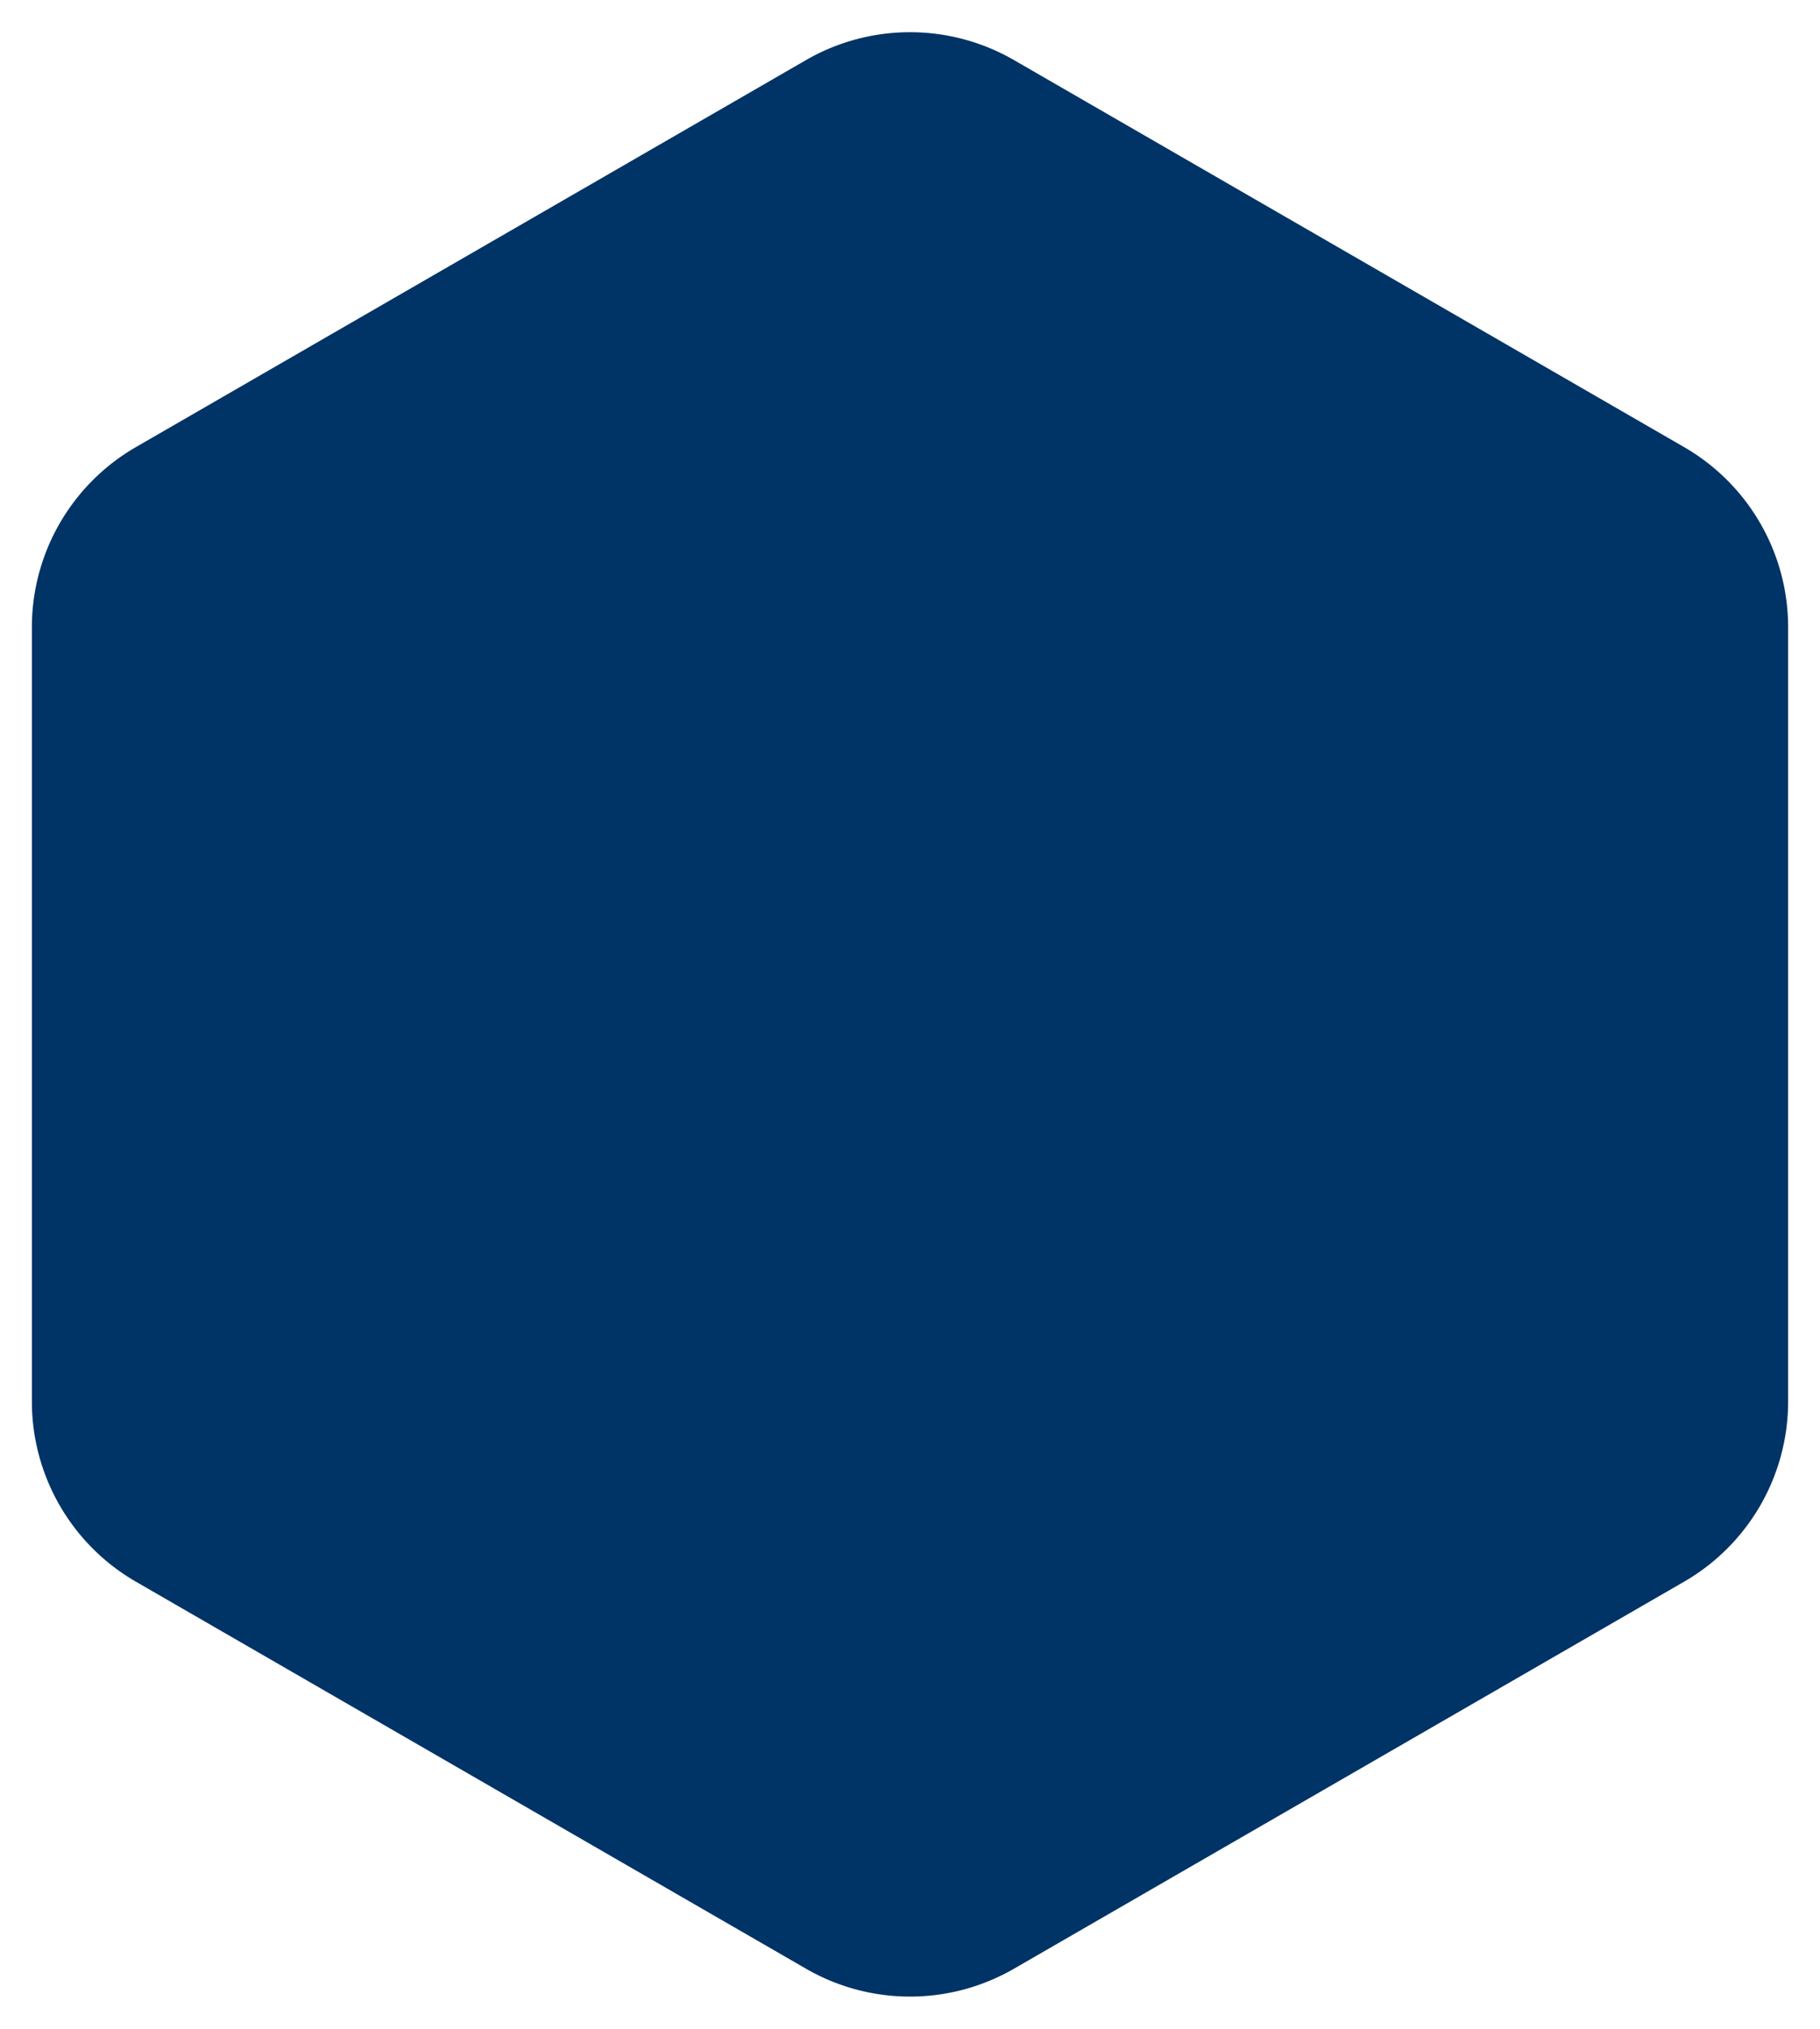 <svg xmlns="http://www.w3.org/2000/svg" width="35" height="39" viewBox="0 0 35 39"><g><g><path fill="#036" d="M15.5 1.155a4 4 0 0 1 4 0l12.887 7.44a4 4 0 0 1 2 3.464v14.882a4 4 0 0 1-2 3.464L19.5 37.845a4 4 0 0 1-4 0l-12.887-7.44a4 4 0 0 1-2-3.464V12.059a4 4 0 0 1 2-3.464z"/></g></g></svg>
